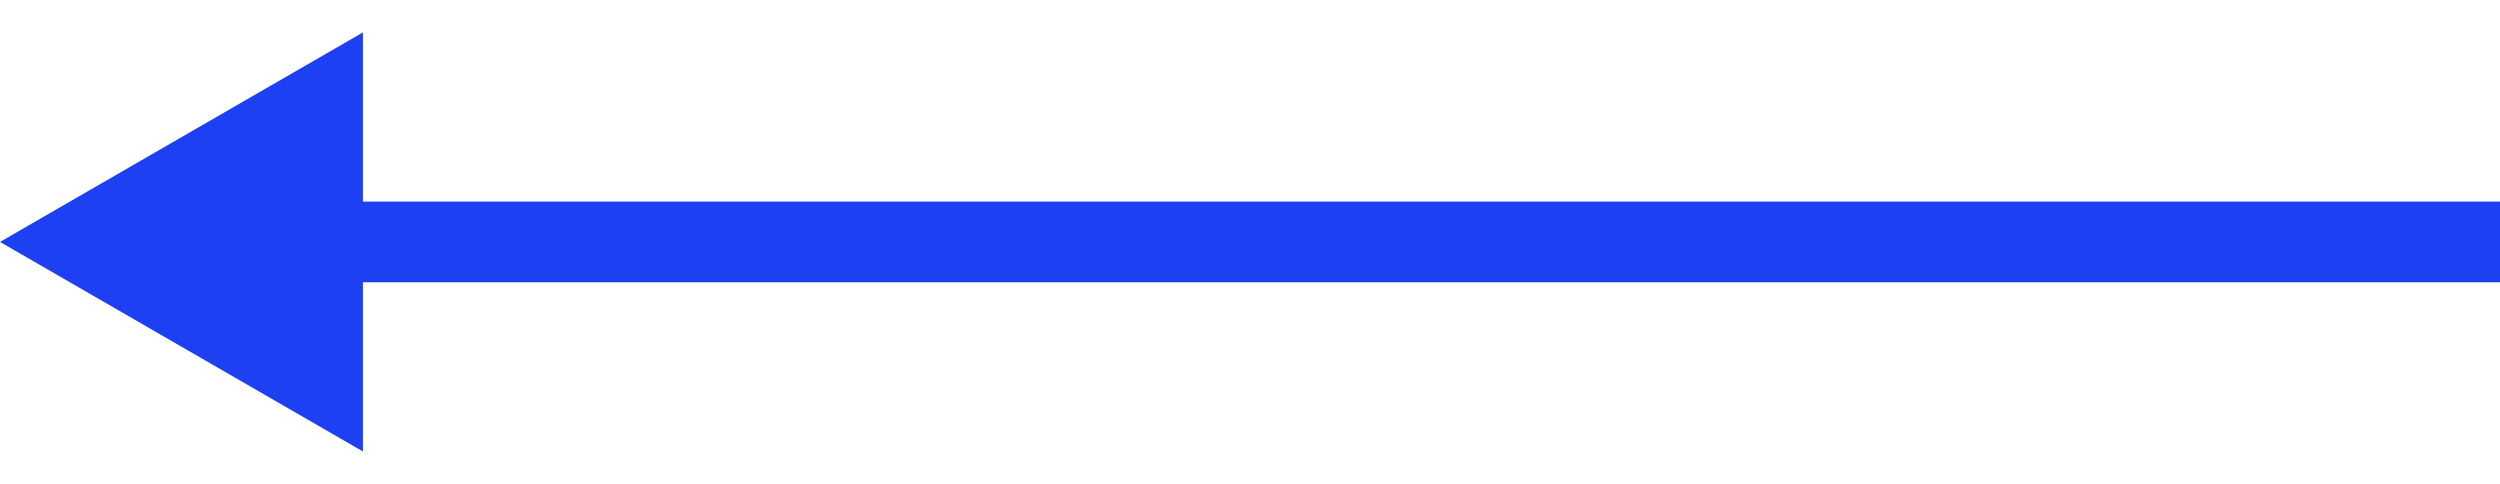 <svg xmlns="http://www.w3.org/2000/svg" width="62" height="12" viewBox="0 0 62 12" fill="none"><path d="M62 6H8" stroke="#1C40F2" stroke-width="2"></path><path d="M7.86805e-07 6L9 0.804L9 11.196L7.86805e-07 6Z" fill="#1C40F2"></path></svg>